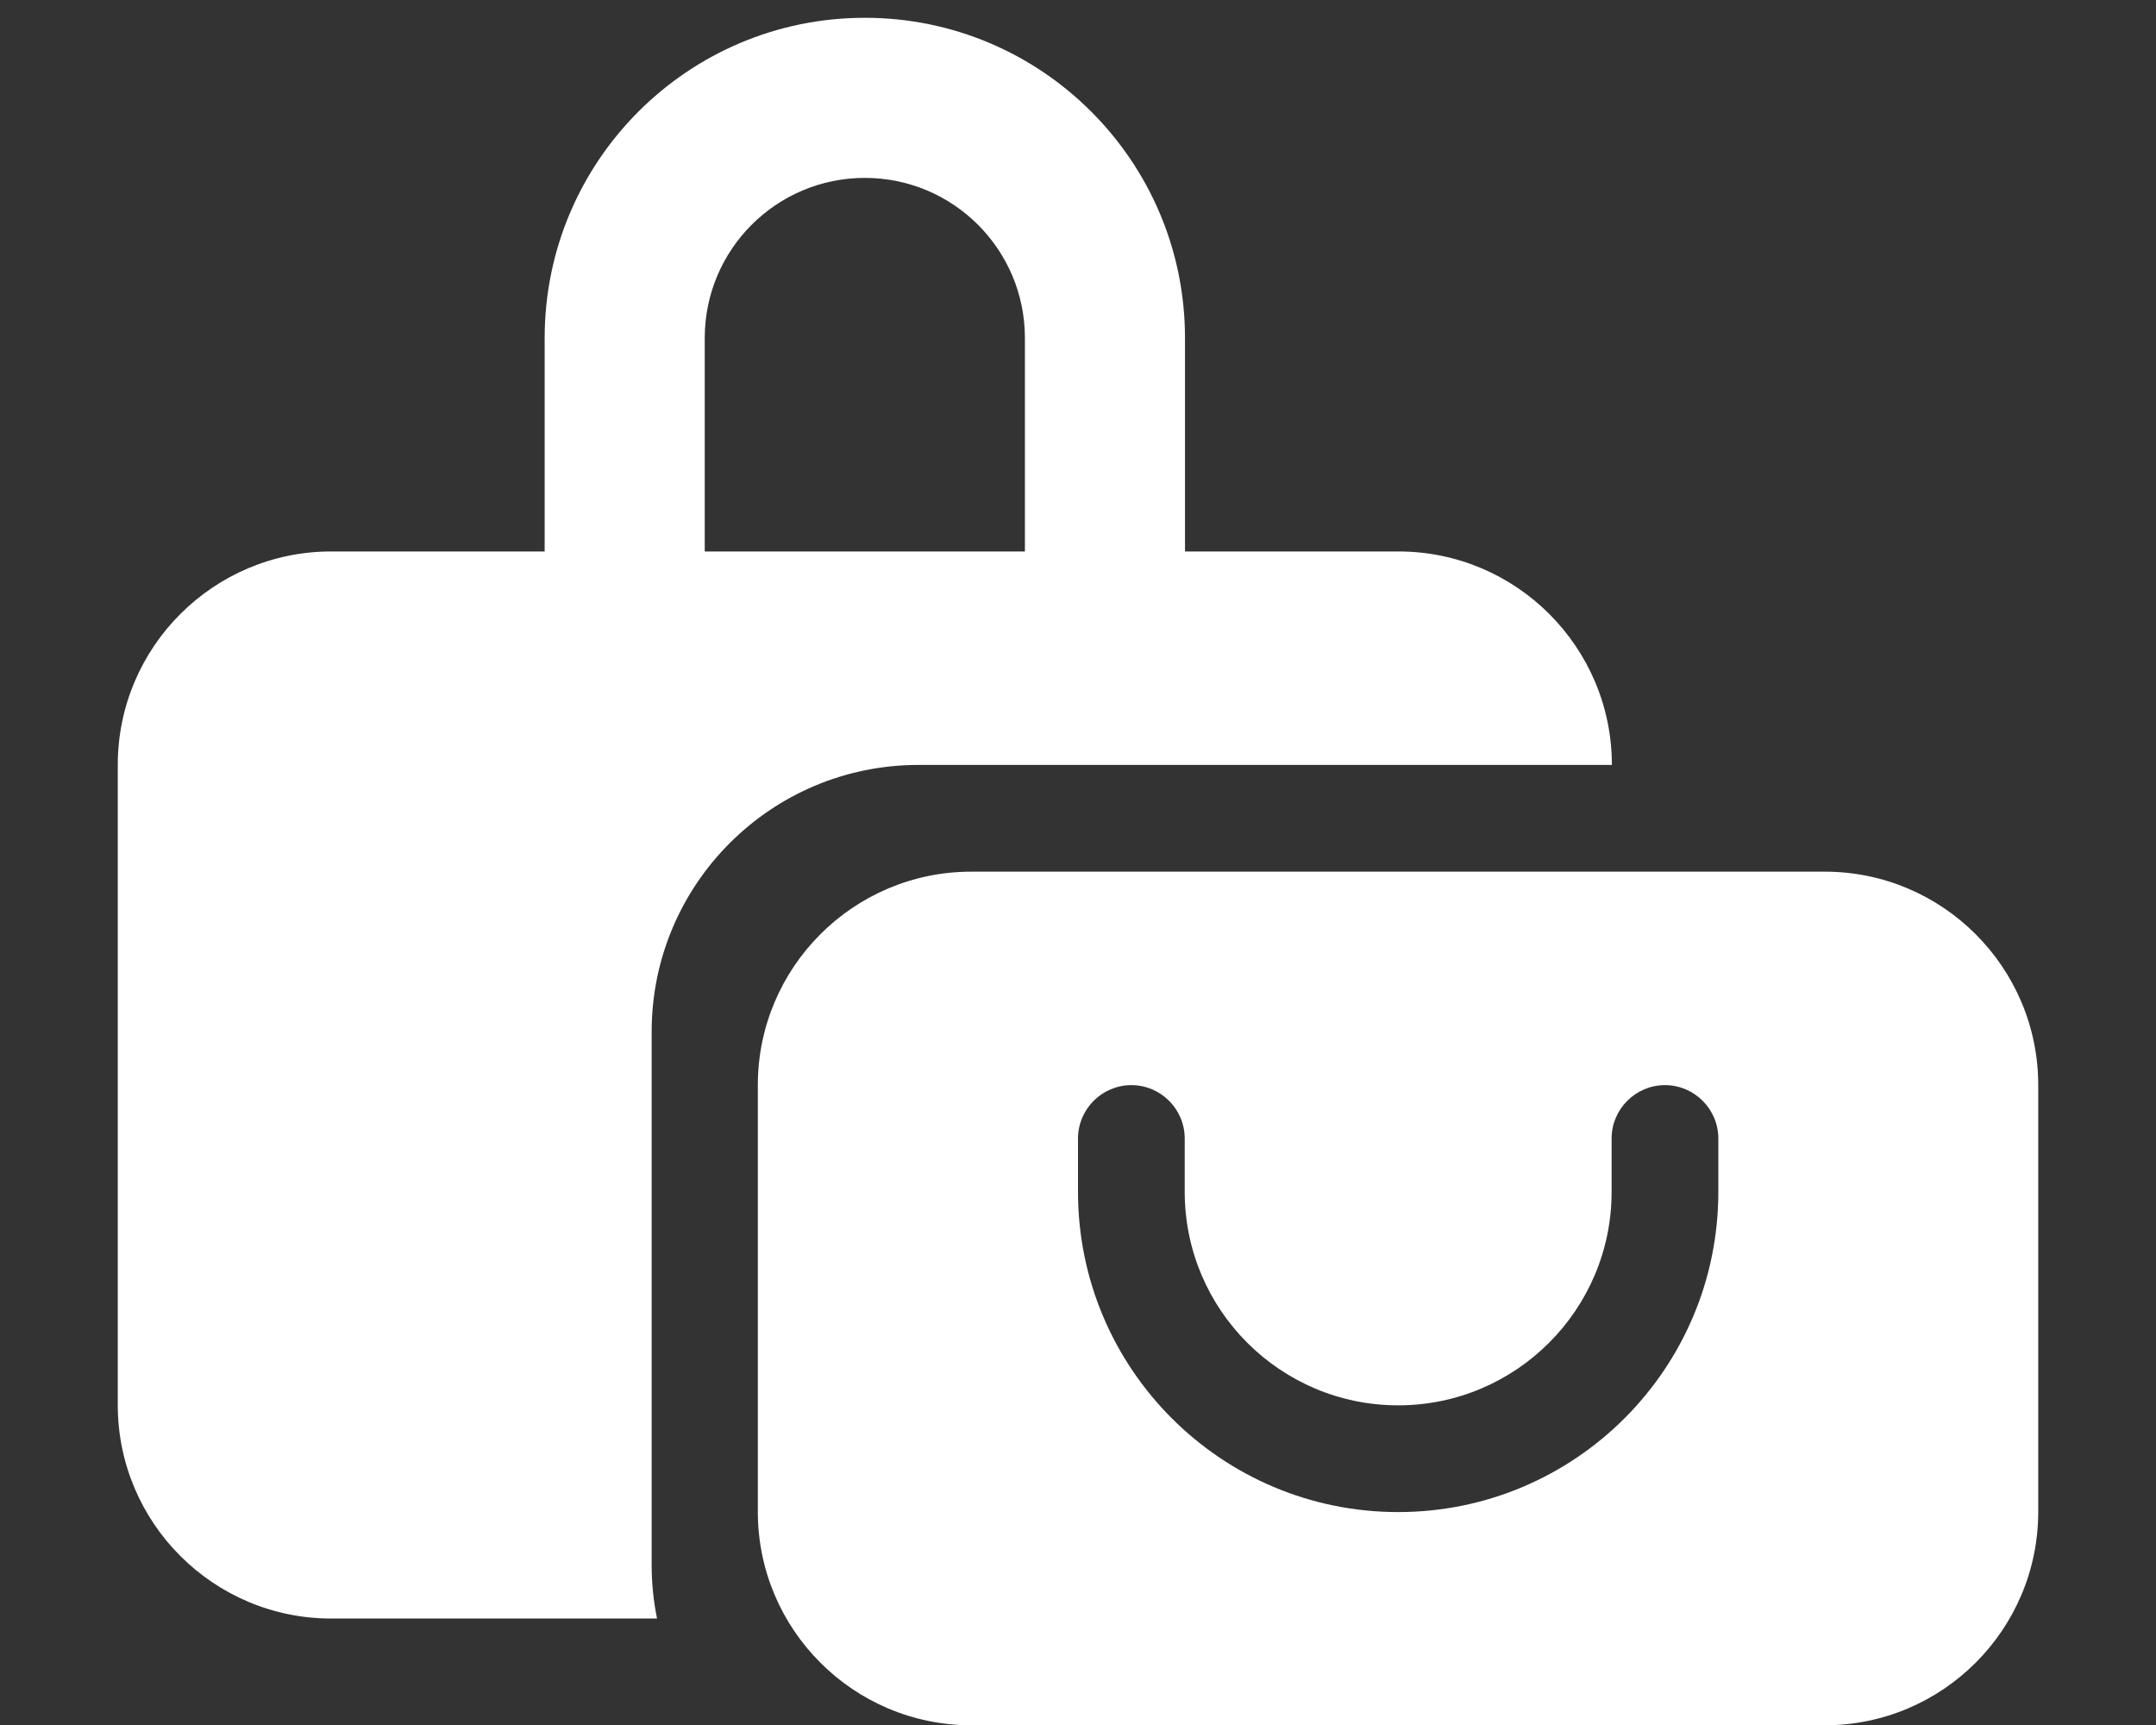 <svg width="80" height="64" xmlns="http://www.w3.org/2000/svg" viewBox="0 0 80 64"><rect x="0" y="0" width="80" height="64" fill="#333333" stroke="none"/><defs><style>.b{fill:#fff;}</style></defs><path class="b" d="M26.15,12.54v7.92h11.88v-7.92c0-3.28-2.66-5.94-5.94-5.94s-5.94,2.66-5.94,5.94Zm-5.94,7.92v-7.92c0-6.56,5.32-11.88,11.88-11.88s11.88,5.32,11.88,11.88v7.92h7.92c4.37,0,7.92,3.55,7.92,7.92h-25.73c-5.47,0-9.9,4.43-9.9,9.9v19.79c0,.68,.07,1.34,.2,1.98H12.29c-4.37,0-7.92-3.55-7.92-7.92V28.38c0-4.37,3.55-7.92,7.92-7.92h7.92Zm15.83,11.88h31.67c4.37,0,7.92,3.55,7.92,7.92v15.83c0,4.37-3.55,7.92-7.92,7.92h-31.67c-4.37,0-7.92-3.55-7.92-7.92v-15.83c0-4.37,3.55-7.92,7.92-7.92Zm7.92,9.9c0-1.09-.89-1.98-1.98-1.98s-1.98,.89-1.98,1.98v1.98c0,6.56,5.32,11.88,11.88,11.88s11.88-5.32,11.88-11.88v-1.98c0-1.09-.89-1.98-1.98-1.98s-1.98,.89-1.98,1.98v1.98c0,4.37-3.55,7.92-7.92,7.92s-7.92-3.55-7.92-7.92v-1.98Z"/></svg>